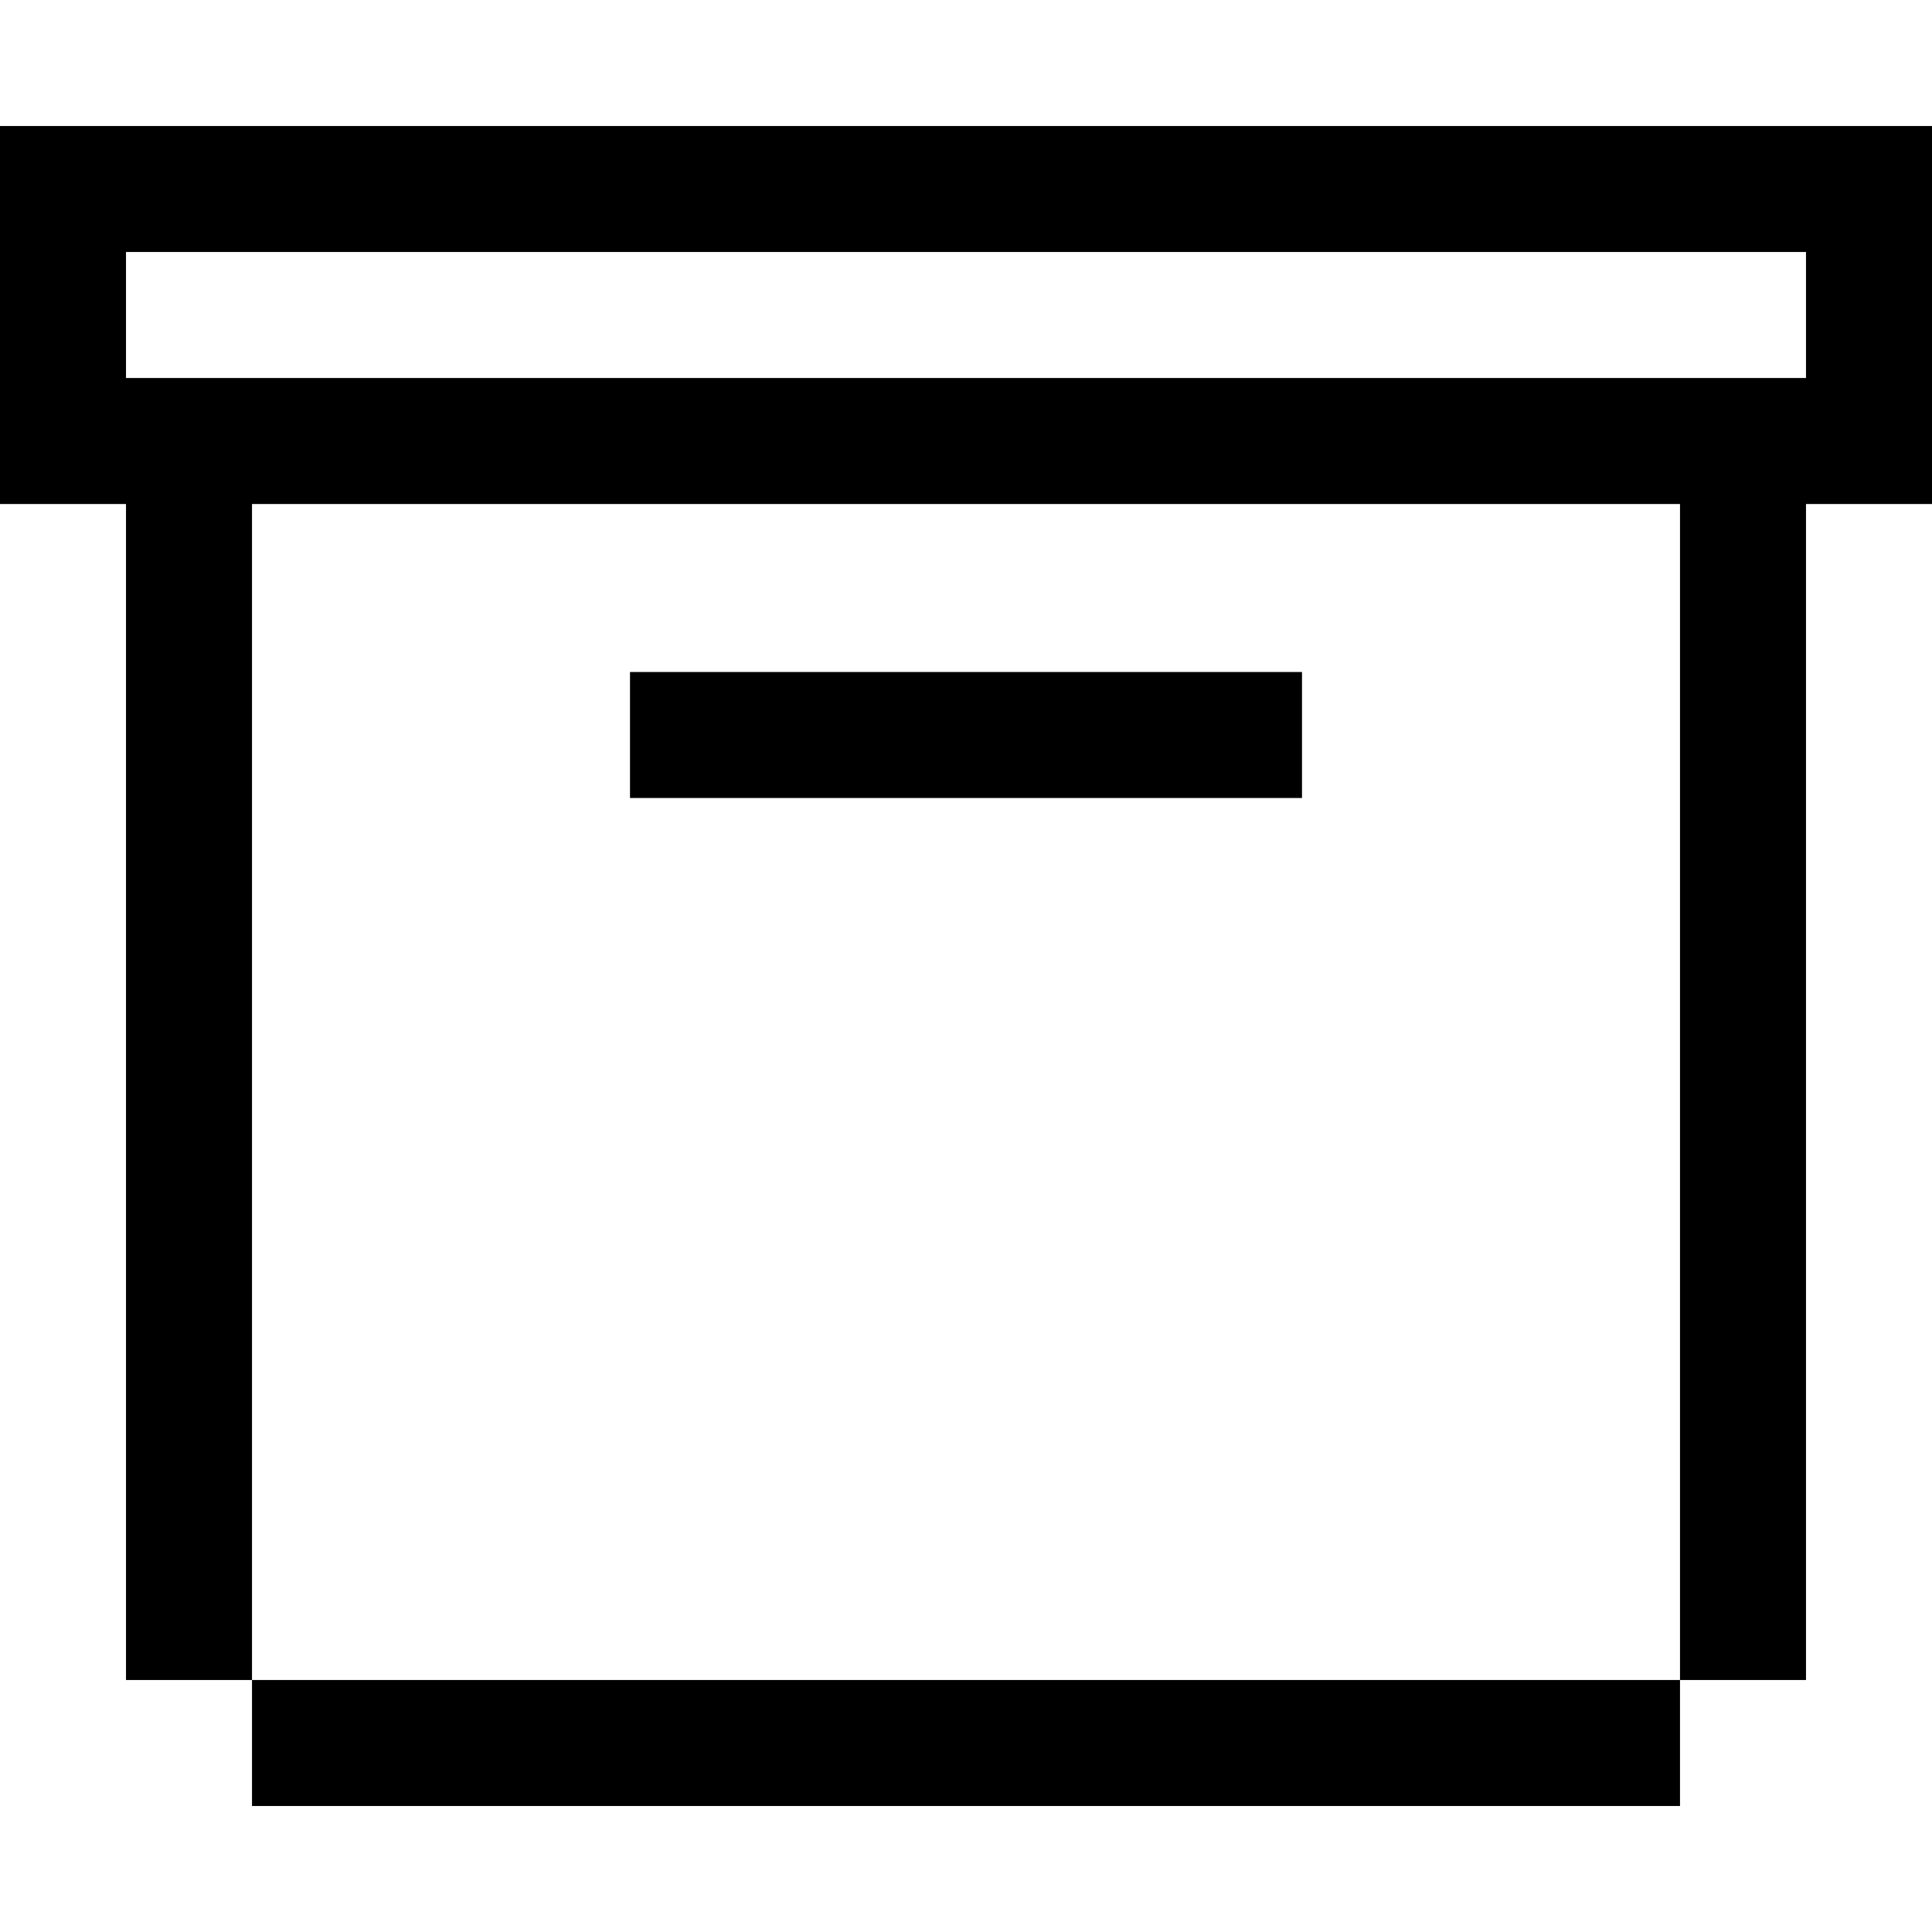 <?xml version="1.0" encoding="iso-8859-1"?>
<!-- Uploaded to: SVG Repo, www.svgrepo.com, Generator: SVG Repo Mixer Tools -->
<svg fill="#000000" version="1.1" id="Layer_1" xmlns="http://www.w3.org/2000/svg" xmlns:xlink="http://www.w3.org/1999/xlink" 
	 viewBox="0 0 512 512" xml:space="preserve">
<g>
	<g>
		<rect x="66.783" y="445.217" width="378.435" height="33.391"/>
	</g>
</g>
<g>
	<g>
		<path d="M0,33.391v100.174h33.391v311.652h33.391V133.565h378.435v311.652h33.391V133.565H512V33.391H0z M478.609,100.174H33.391
			V66.783h445.217V100.174z"/>
	</g>
</g>
<g>
	<g>
		<rect x="166.957" y="178.087" width="178.087" height="33.391"/>
	</g>
</g>
</svg>